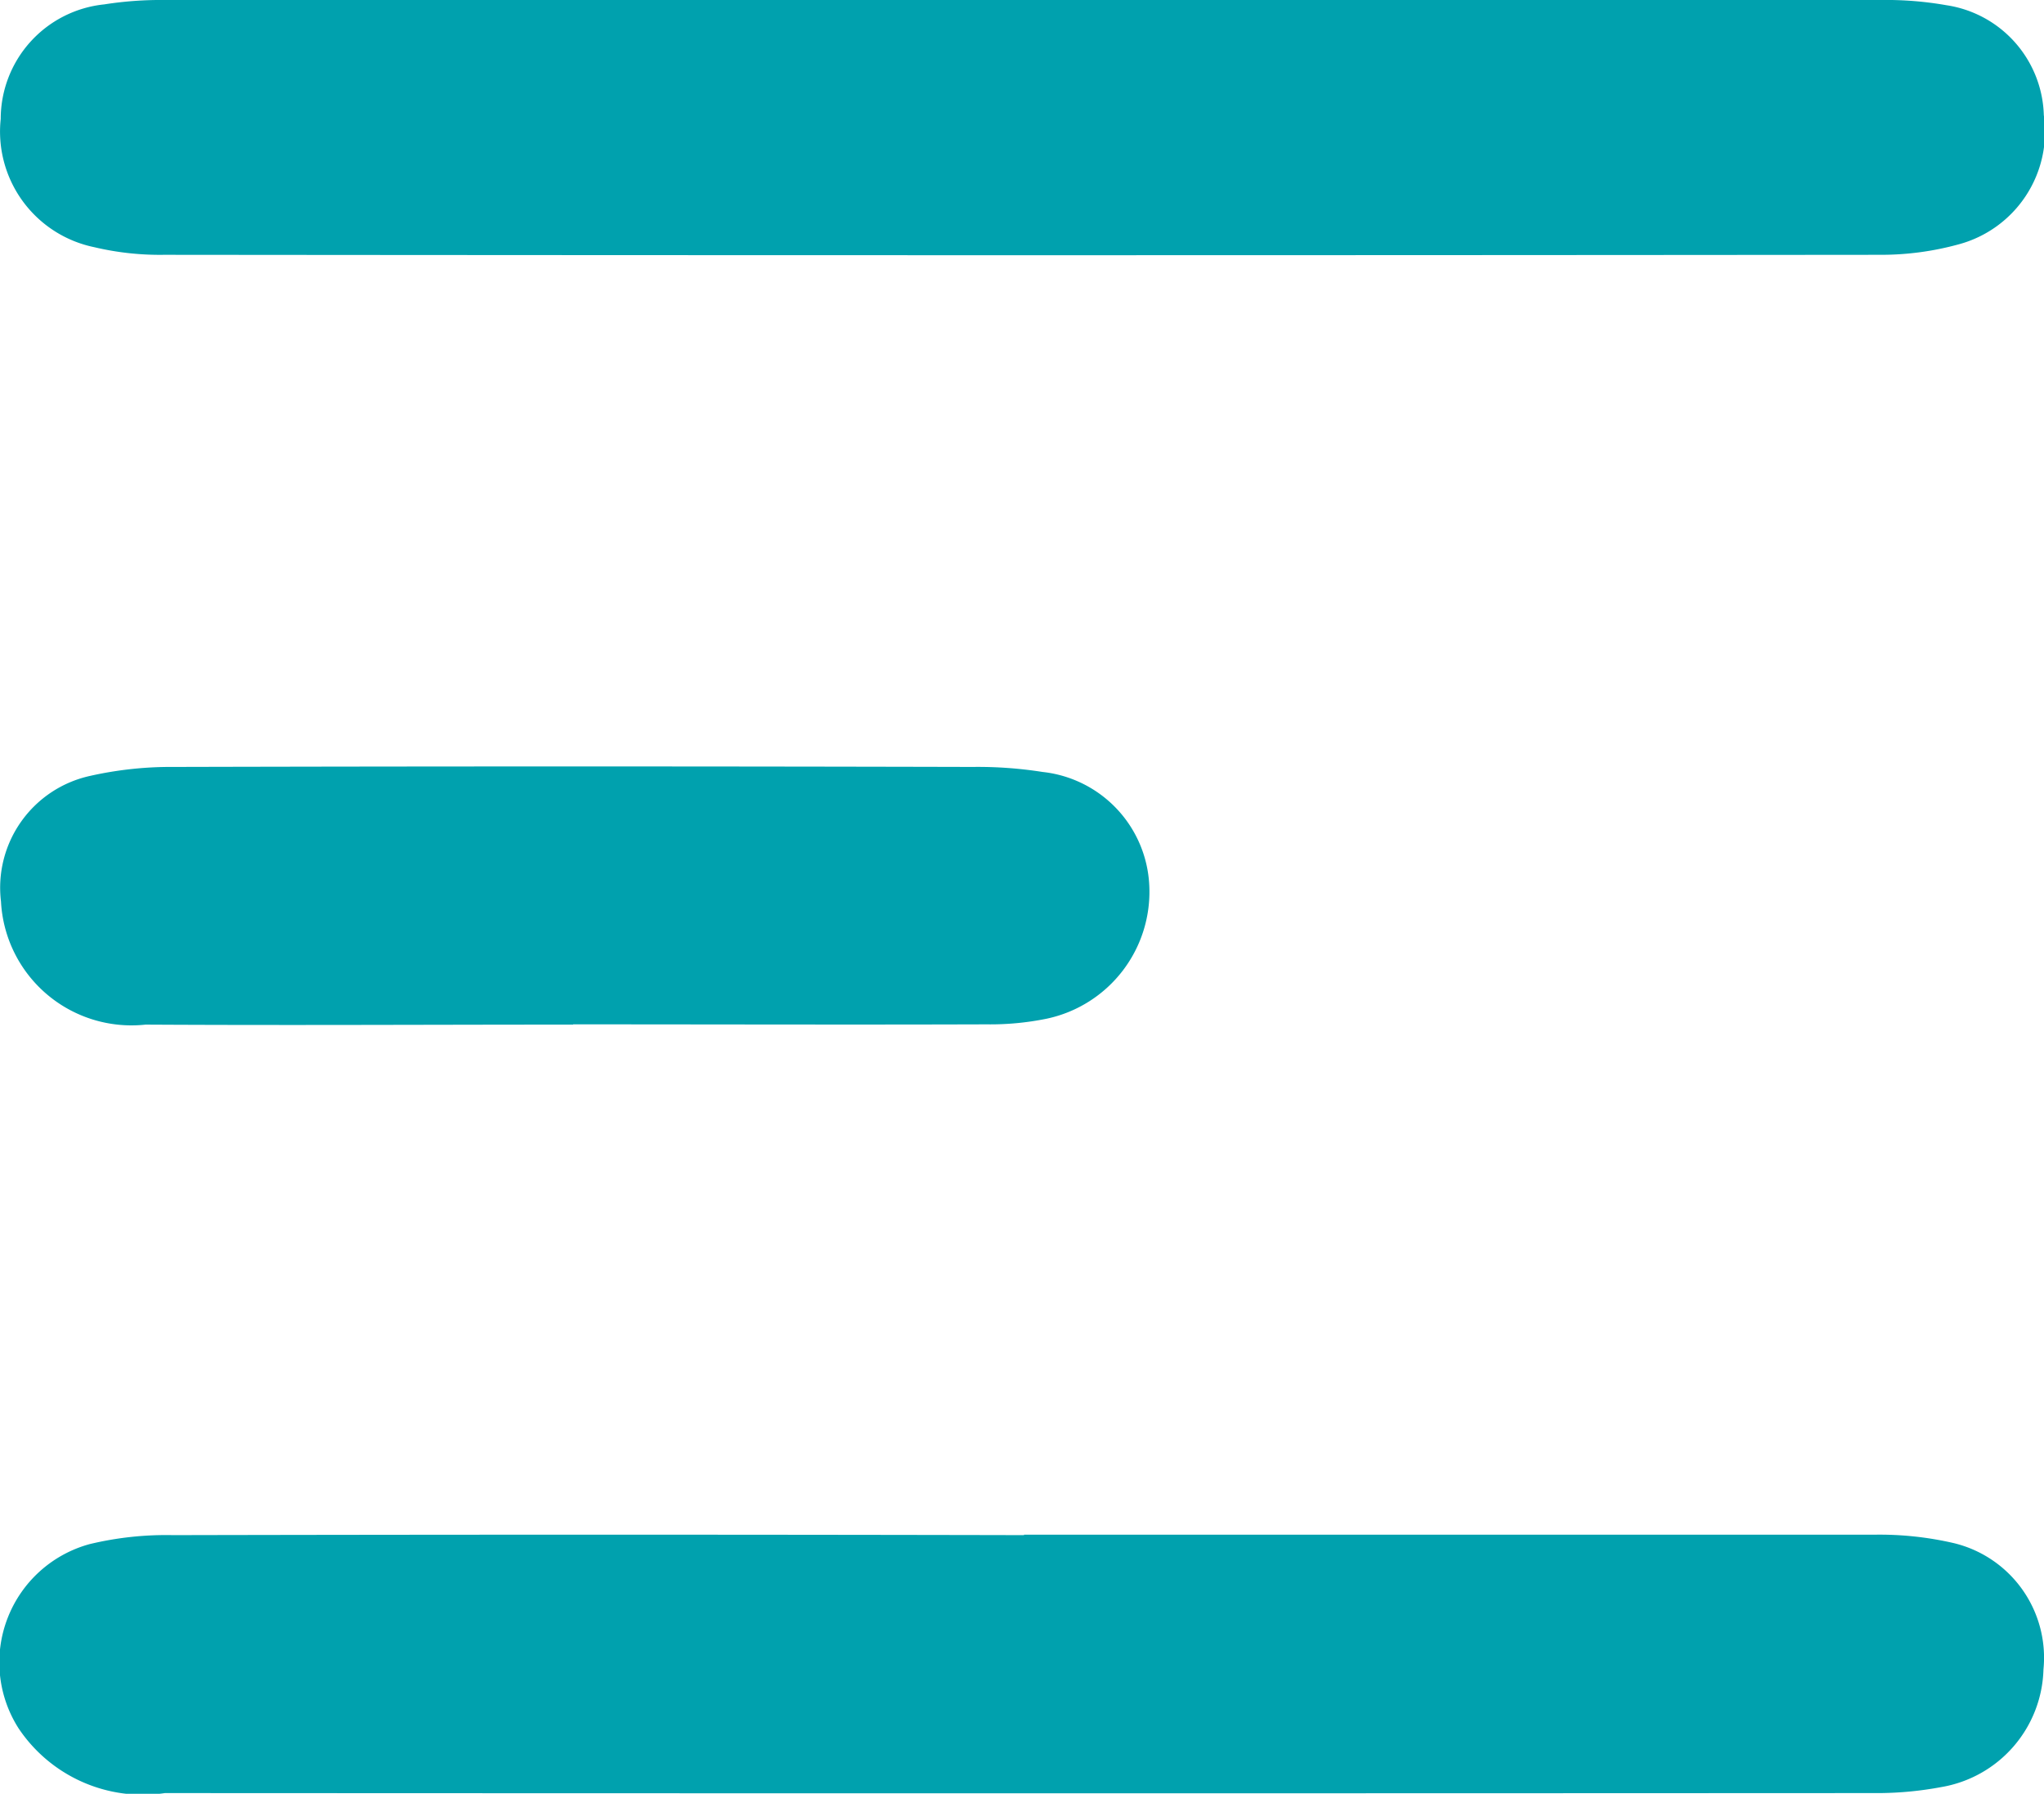 <svg xmlns="http://www.w3.org/2000/svg" width="22.792" height="20" viewBox="0 0 22.792 20">
  <g id="Menu_Icon_-_Tablet" data-name="Menu Icon - Tablet" transform="translate(0 0)">
    <path id="Path_2908" data-name="Path 2908" d="M11.418,137.81q4.744,0,9.487,0a3.675,3.675,0,0,1,.881.094,1.314,1.314,0,0,1,1,1.408,1.368,1.368,0,0,1-1.139,1.312,3.9,3.9,0,0,1-.676.067q-9.566.005-19.132,0a1.667,1.667,0,0,1-1.632-.722A1.367,1.367,0,0,1,1,137.915a3.656,3.656,0,0,1,.932-.1q4.744-.01,9.487,0" transform="translate(0 -120.699)" fill="#00a1ae"/>
    <path id="Path_2909" data-name="Path 2909" d="M11.482,0q4.77,0,9.541,0a3.873,3.873,0,0,1,.729.058,1.276,1.276,0,0,1,1.087,1.225,1.3,1.3,0,0,1-.952,1.442,3.263,3.263,0,0,1-.876.116q-9.567.009-19.134,0A3.171,3.171,0,0,1,1.1,2.756,1.316,1.316,0,0,1,.057,1.326,1.285,1.285,0,0,1,1.211.049,4.085,4.085,0,0,1,1.888,0q4.8,0,9.593,0" transform="translate(-0.049 0)" fill="#00a1ae"/>
    <path id="Path_2910" data-name="Path 2910" d="M6.431,71.722c-1.589,0-3.179.009-4.768,0A1.457,1.457,0,0,1,.051,70.349a1.276,1.276,0,0,1,.993-1.4,4.1,4.1,0,0,1,.933-.1q4.453-.011,8.907,0a4.661,4.661,0,0,1,.782.056,1.335,1.335,0,0,1,1.189,1.262,1.446,1.446,0,0,1-1.139,1.488,3.136,3.136,0,0,1-.674.064c-1.537.005-3.074,0-4.611,0" transform="translate(-0.04 -60.298)" fill="#00a1ae"/>
  </g>
</svg>
